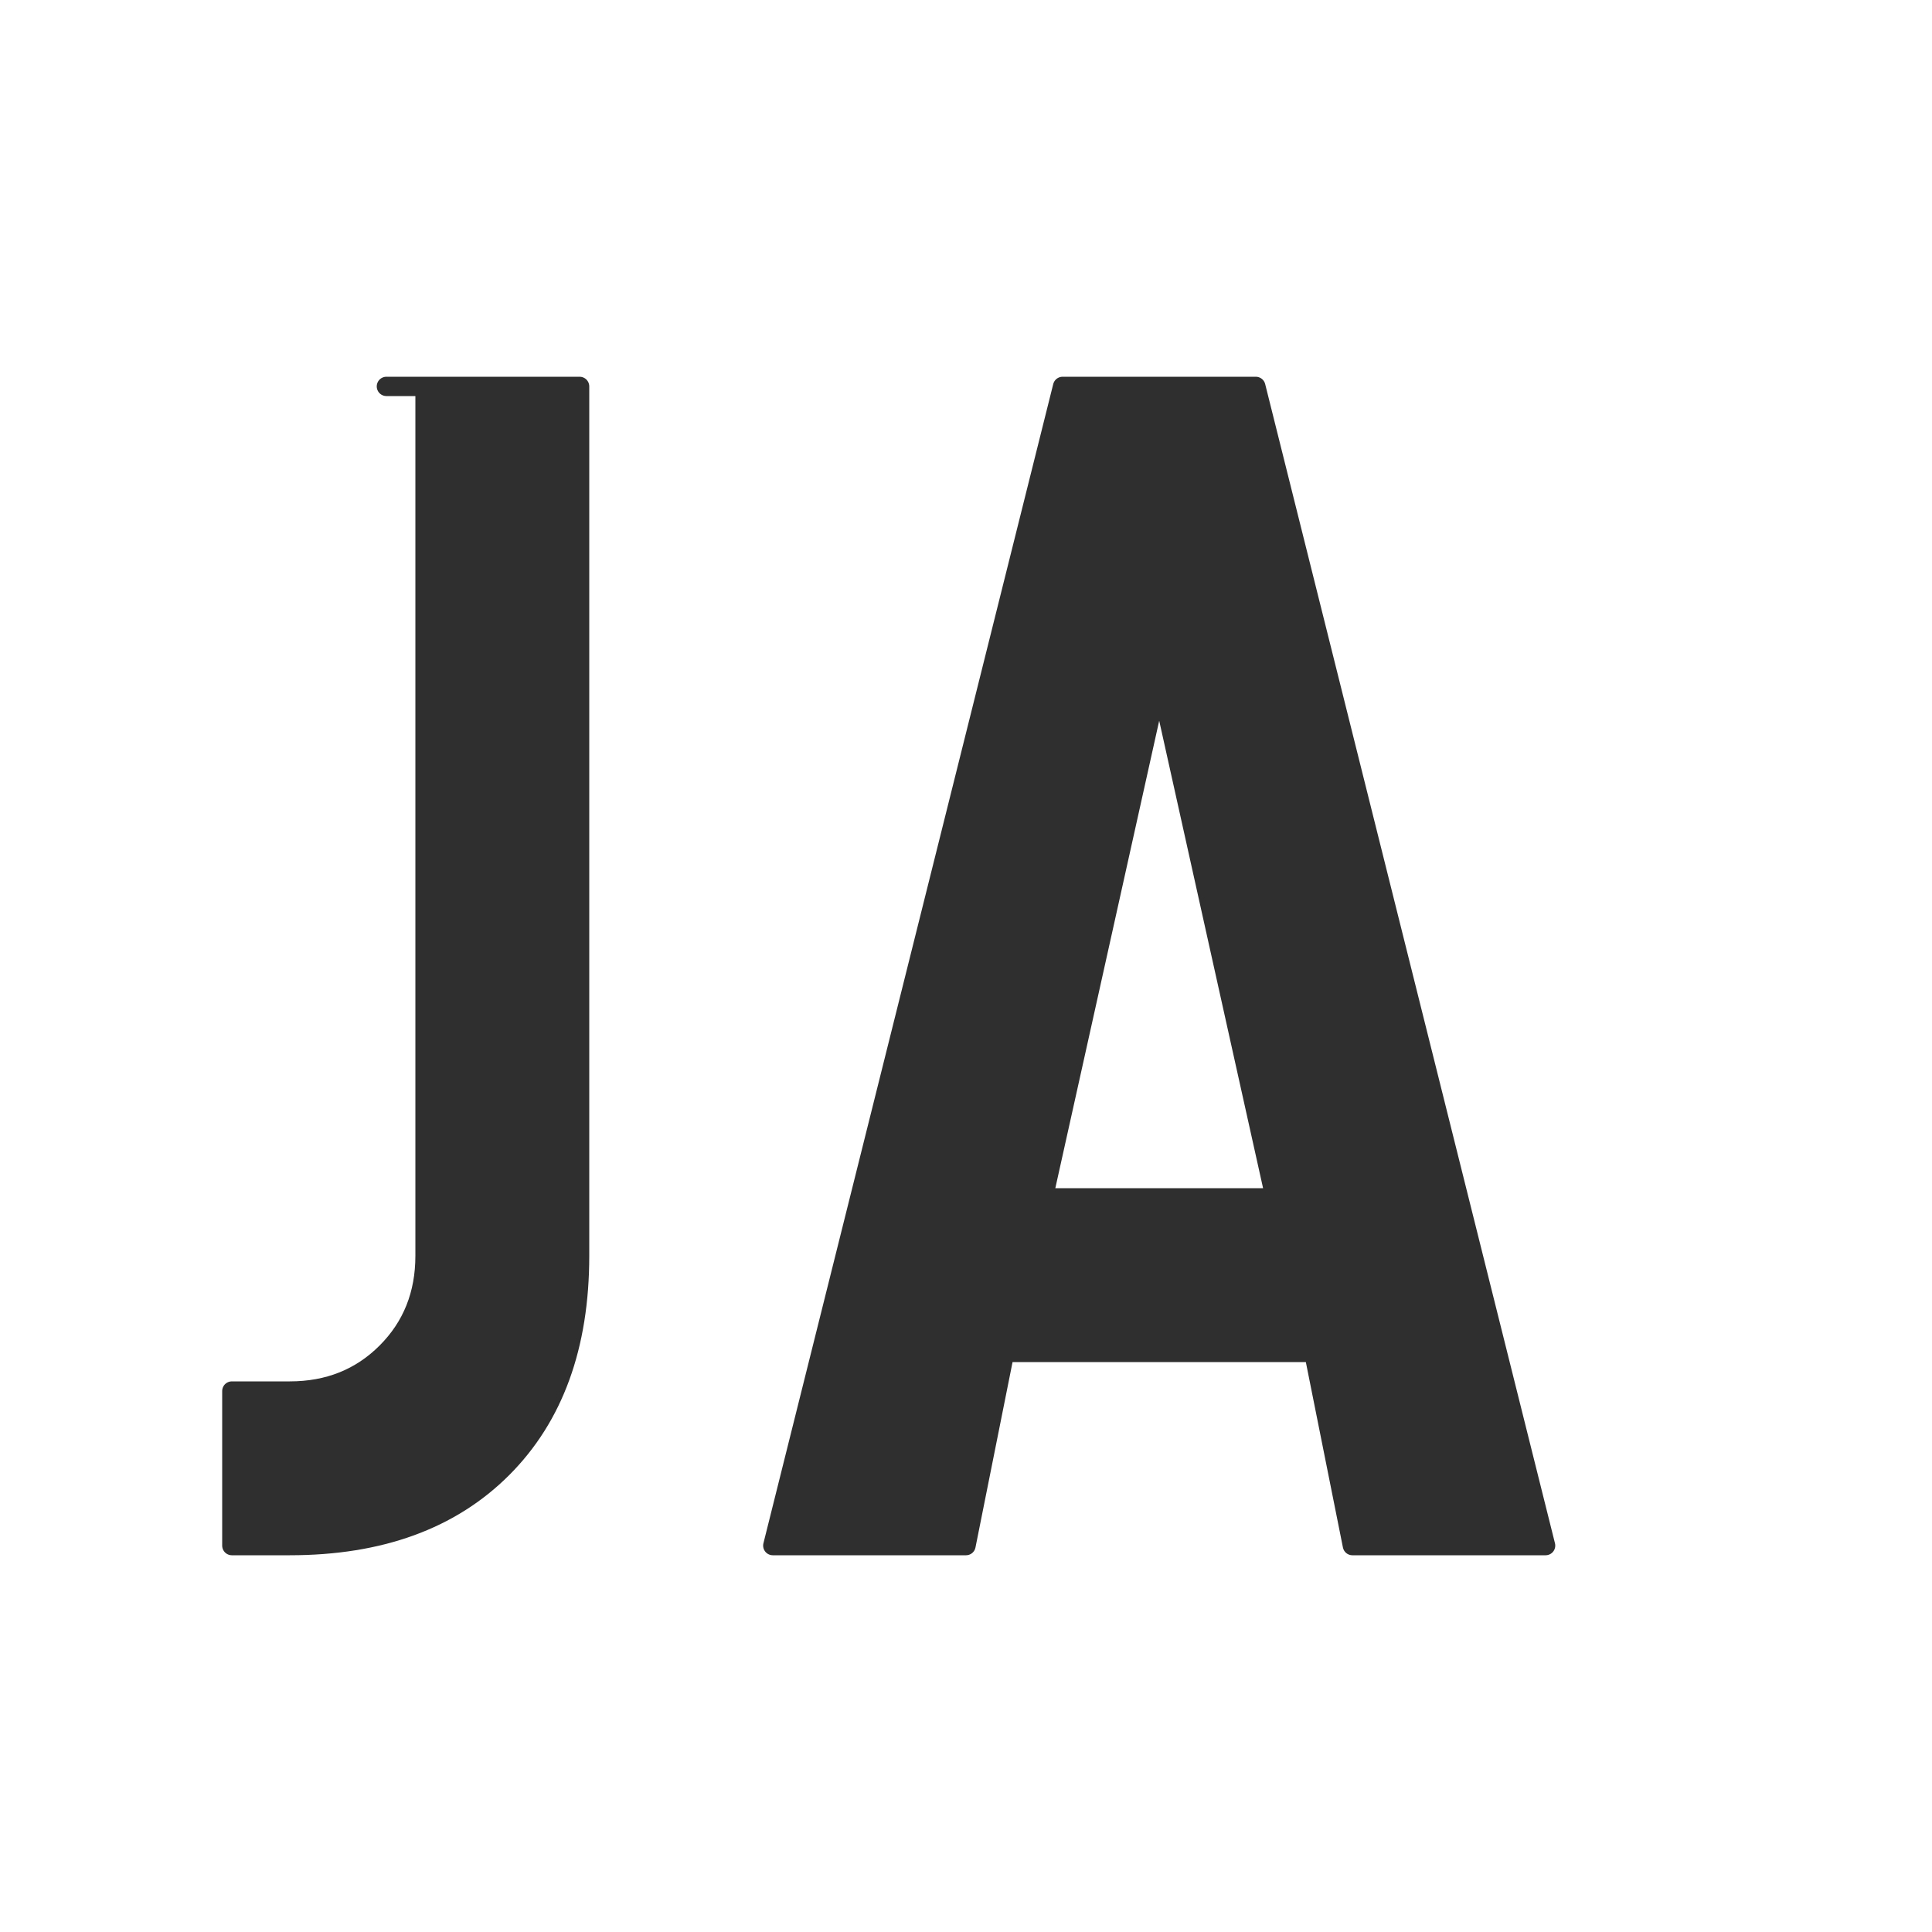 <svg width="100" height="100" viewBox="0 0 100 100" xmlns="http://www.w3.org/2000/svg">
  <defs>
    <style>
      .logo-letter {
        fill: #2F2F2F;
        stroke: #2F2F2F;
        stroke-width: 1;
        stroke-linejoin: round;
      }
      @media (prefers-color-scheme: dark) {
        .logo-letter {
          fill: #FFFFFF;
          stroke: #FFFFFF;
        }
      }
    </style>
  </defs>

  <!-- J letter -->
  <path class="logo-letter" d="
    M 20,20
    L 30,20
    L 30,65
    Q 30,72 26,76
    Q 22,80 15,80
    L 12,80
    L 12,72
    L 15,72
    Q 18,72 20,70
    Q 22,68 22,65
    L 22,20
    Z
  " />

  <!-- A letter -->
  <path class="logo-letter" d="
    M 55,20
    L 65,20
    L 80,80
    L 70,80
    L 68,70
    L 52,70
    L 50,80
    L 40,80
    Z
    M 54,62
    L 66,62
    L 60,35
    Z
  " />
</svg>
